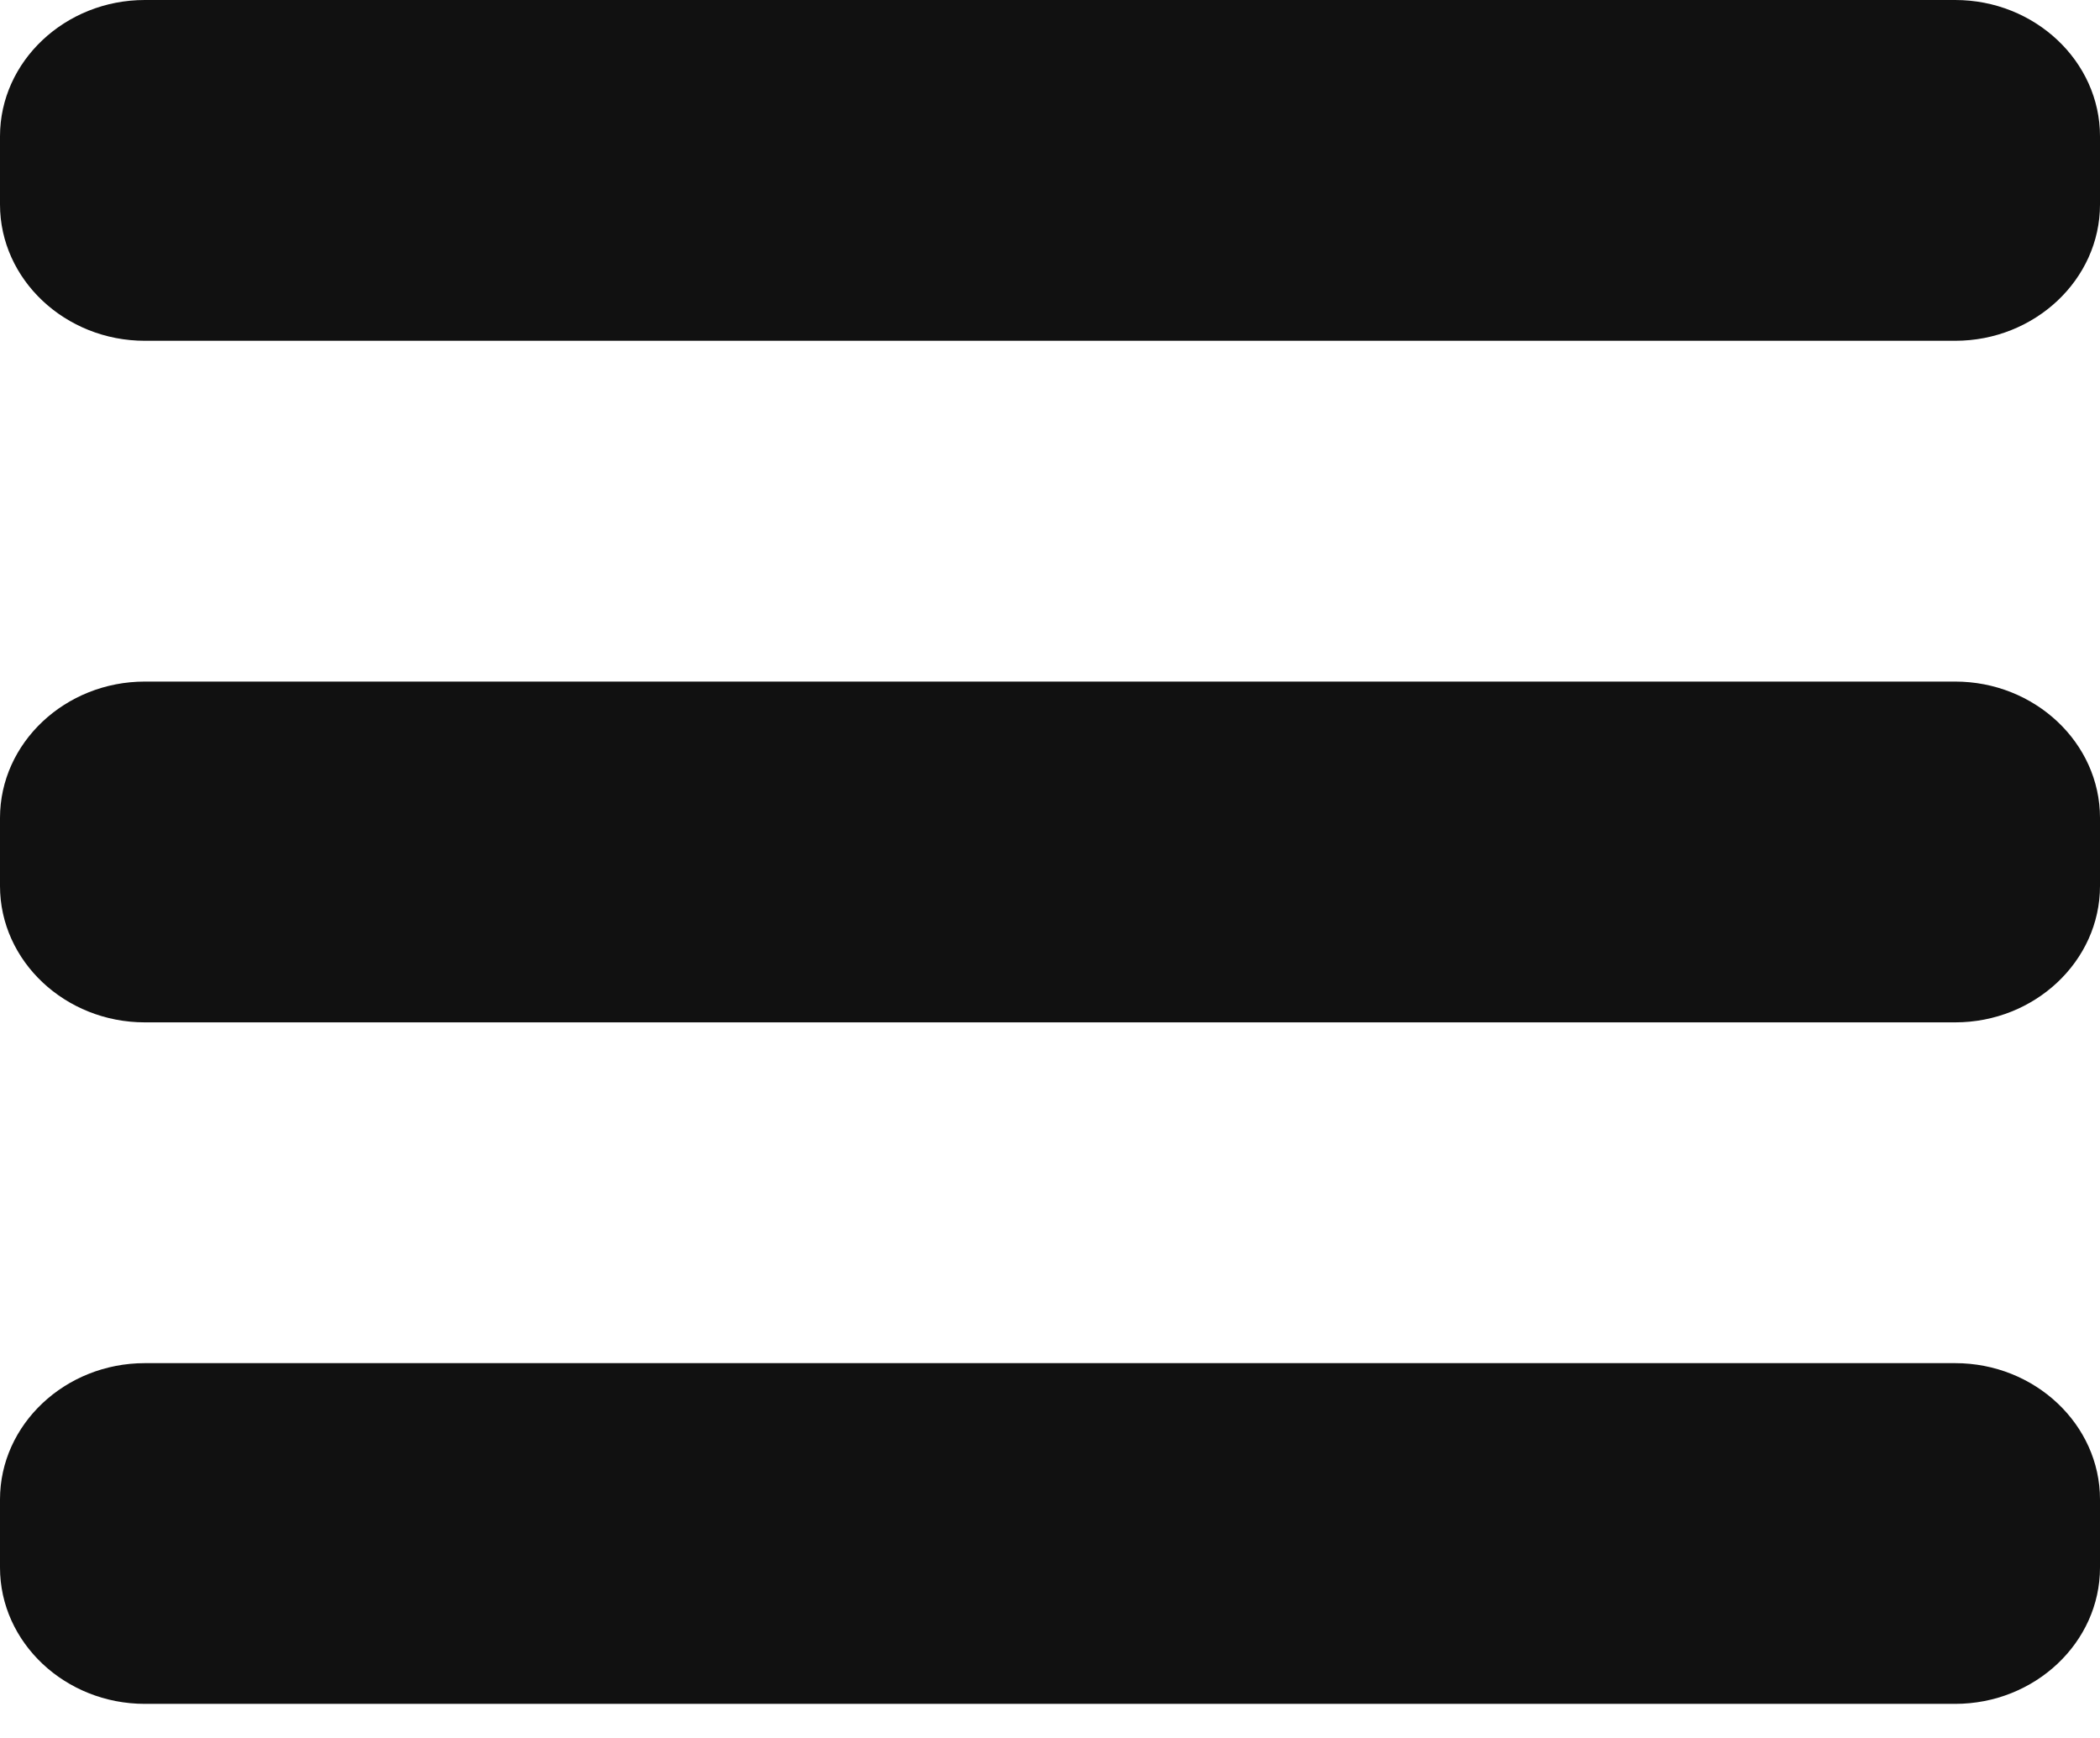 <svg width="29" height="24" xmlns="http://www.w3.org/2000/svg"><path d="M29 1.882v.942c0 1.035-.9 1.882-2 1.882H2c-1.1 0-2-.847-2-1.882v-.942C0 .847.9 0 2 0h25c1.1 0 2 .847 2 1.882zm0 9.412v.941c0 1.036-.9 1.883-2 1.883H2c-1.1 0-2-.847-2-1.883v-.94c0-1.036.9-1.883 2-1.883h25c1.1 0 2 .847 2 1.882zm0 9.412v.941c0 1.035-.9 1.882-2 1.882H2c-1.1 0-2-.847-2-1.882v-.941c0-1.035.9-1.882 2-1.882h25c1.1 0 2 .847 2 1.882z" fill="#111"/></svg>